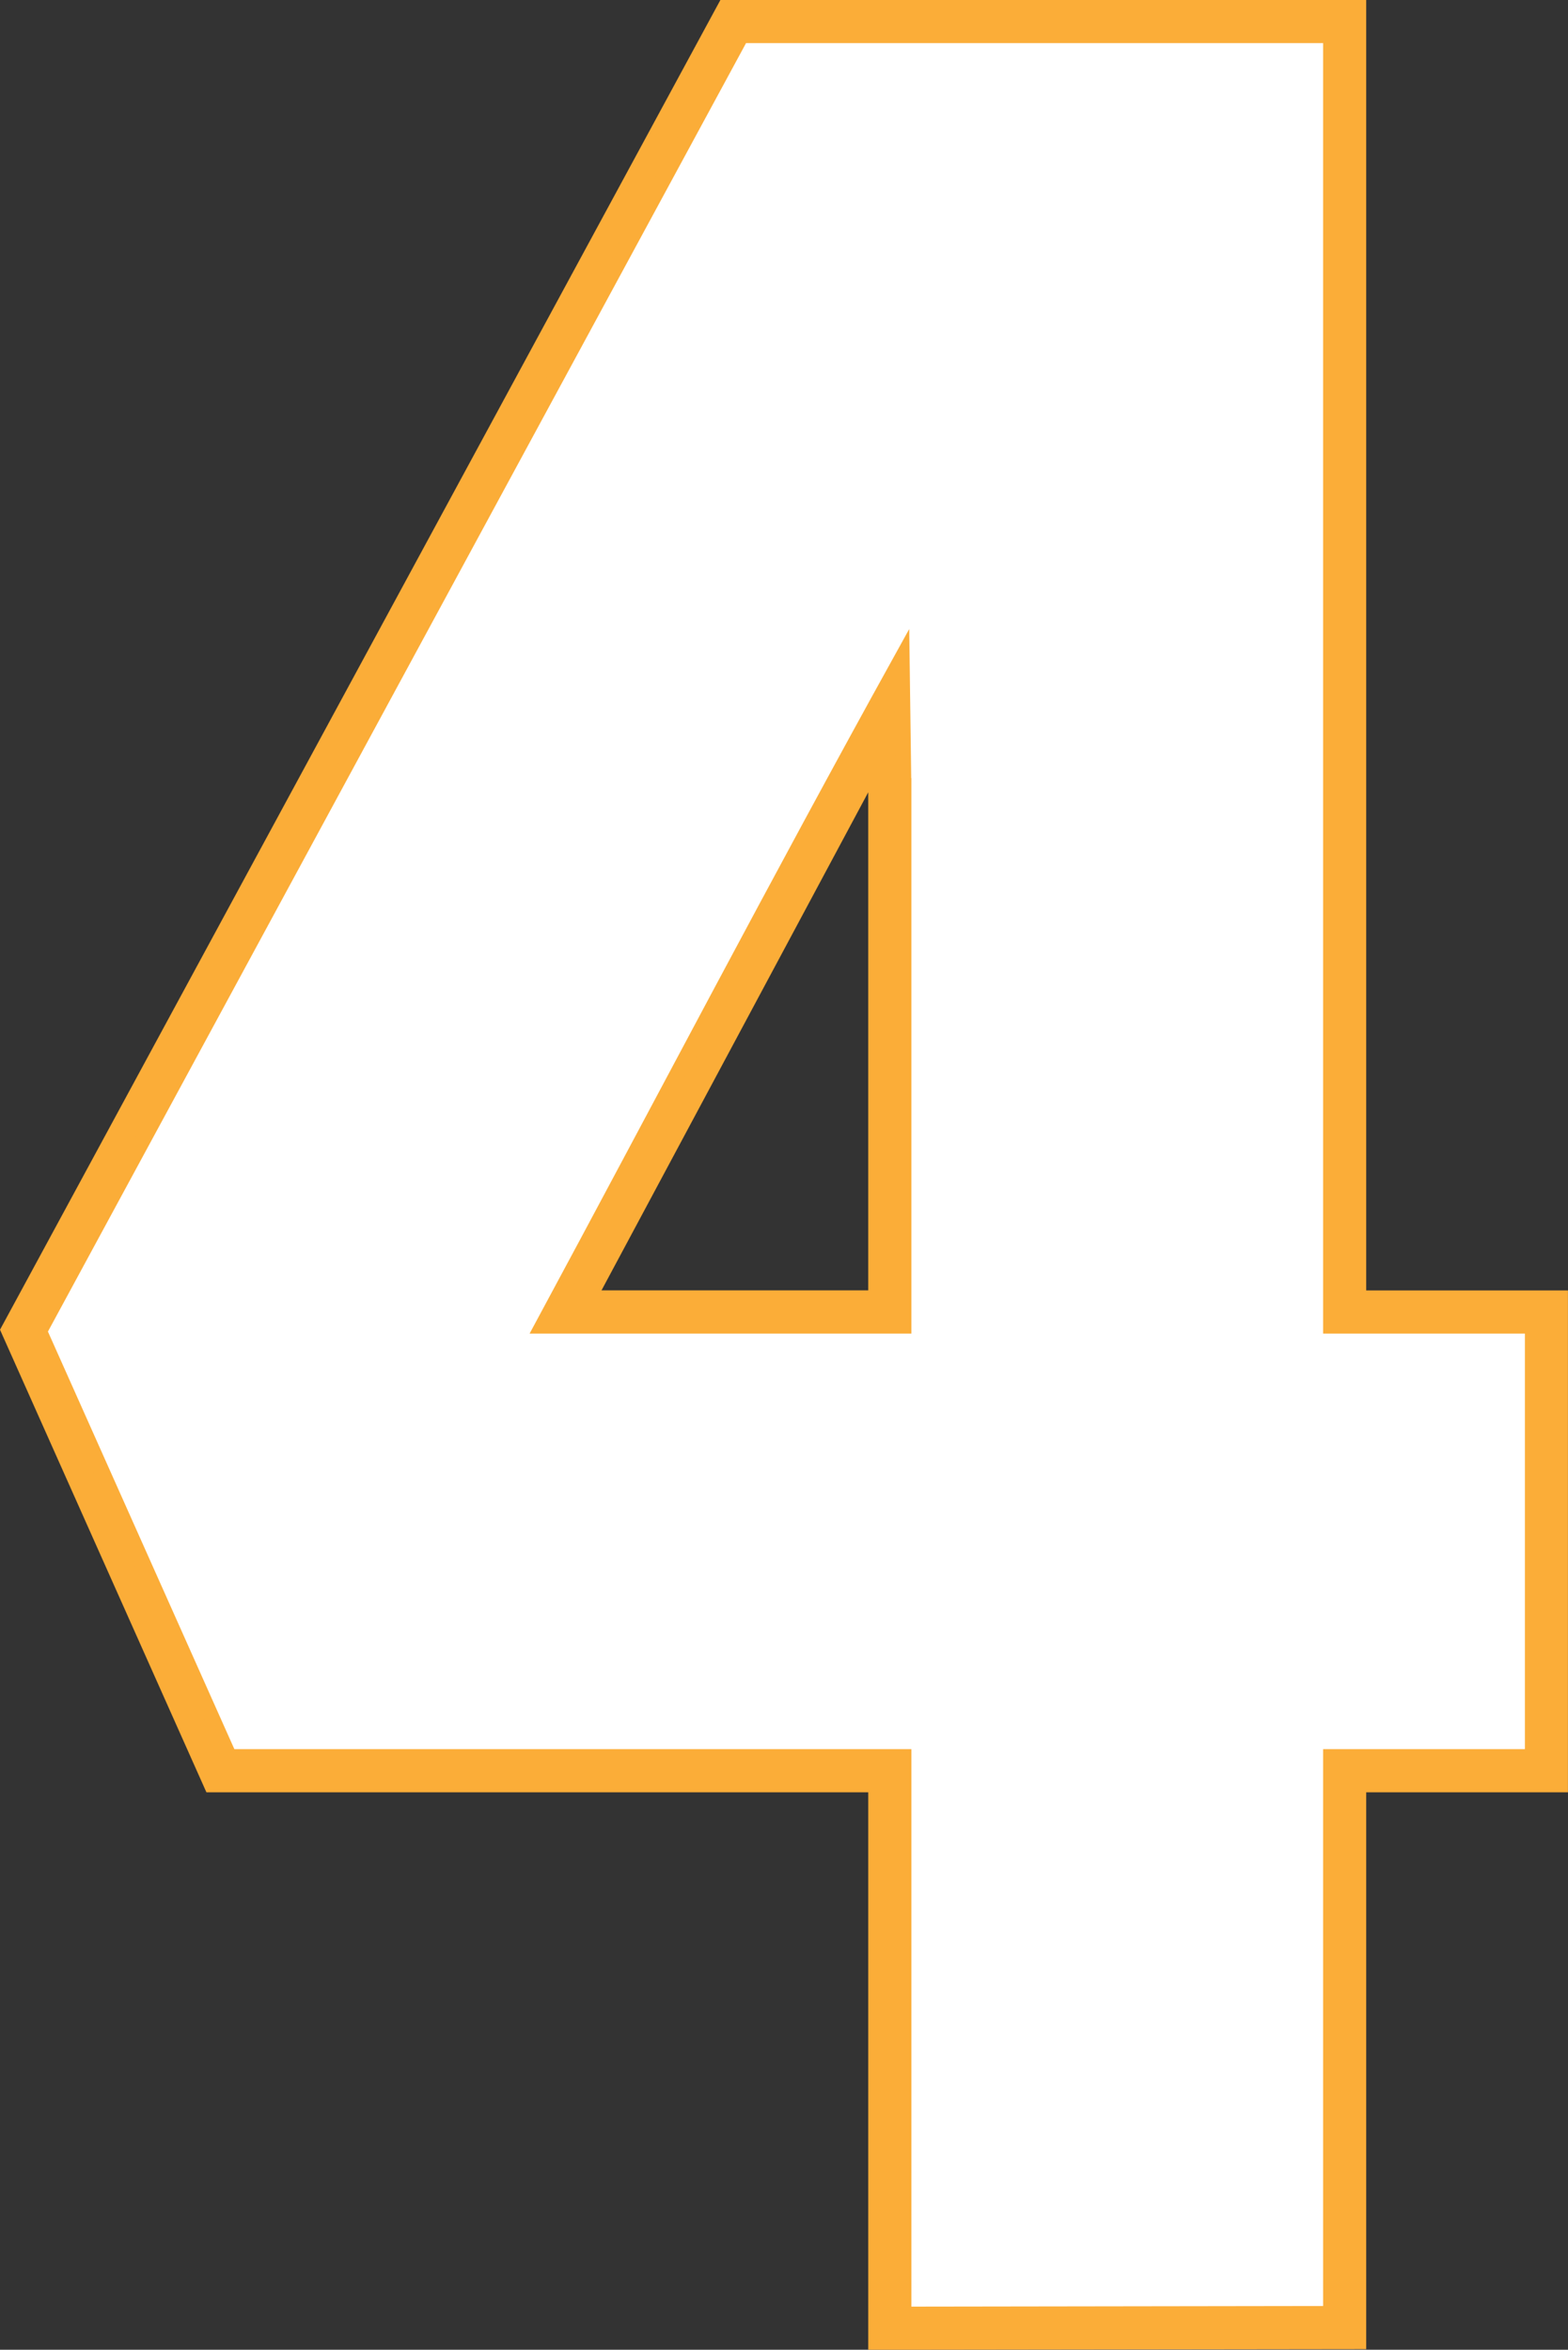 <?xml version="1.0" encoding="UTF-8" standalone="no"?>
<!-- Created with Inkscape (http://www.inkscape.org/) -->

<svg
   width="24.709mm"
   height="37.01mm"
   viewBox="0 0 24.709 37.01"
   version="1.1"
   id="svg1"
   inkscape:version="1.3.2 (091e20e, 2023-11-25)"
   sodipodi:docname="4.svg"
   xml:space="preserve"
   xmlns:inkscape="http://www.inkscape.org/namespaces/inkscape"
   xmlns:sodipodi="http://sodipodi.sourceforge.net/DTD/sodipodi-0.dtd"
   xmlns="http://www.w3.org/2000/svg"
   xmlns:svg="http://www.w3.org/2000/svg"><rect x="0" y="0" width="24.709" height="37.01" fill="#333333" stroke="none"/><sodipodi:namedview
     id="namedview1"
     pagecolor="#ffffff"
     bordercolor="#000000"
     borderopacity="0.25"
     inkscape:showpageshadow="2"
     inkscape:pageopacity="0.0"
     inkscape:pagecheckerboard="0"
     inkscape:deskcolor="#d1d1d1"
     inkscape:document-units="mm"
     inkscape:zoom="2.8284271"
     inkscape:cx="120.56171"
     inkscape:cy="80.610174"
     inkscape:window-width="2304"
     inkscape:window-height="1387"
     inkscape:window-x="2302"
     inkscape:window-y="25"
     inkscape:window-maximized="0"
     inkscape:current-layer="layer5" /><defs
     id="defs1" /><g
     inkscape:groupmode="layer"
     id="layer5"
     inkscape:label="4"
     style="display:inline"
     transform="translate(-80.488,-123.997)"><g
       id="g1"><path
         id="path7"
         style="fill:#fbad38;fill-opacity:1;stroke:#fbad38;stroke-width:0.05;stroke-opacity:1"
         d="m 91.855,124.022 -11.339,20.92 3.241,7.26 h 10.438 v 8.781 l 7.797,-0.01 v -8.771 h 3.179 v -7.855 h -3.179 V 124.022 Z m 2.34,12.354 v 7.97 H 89.925 Z"
         inkscape:label="Outline" /><path
         id="path28"
         style="fill:#ffffff;stroke:#fbad38;stroke-width:0.25;stroke-dasharray:none;stroke-opacity:1"
         d="m 81.104,144.965 c 0.999,2.236 1.997,4.471 2.996,6.707 3.542,0 7.083,0 10.625,0 0,2.927 0,5.854 0,8.781 2.246,-0.003 4.492,-0.007 6.738,-0.01 0,-2.924 0,-5.848 0,-8.771 1.06,-1e-5 2.12,-1e-5 3.18,0 0,-2.265 0,-4.53 0,-6.795 -1.06,0 -2.12,0 -3.18,0 0,-6.775 0,-13.551 0,-20.326 -3.098,0 -6.195,0 -9.293,0 -3.689,6.805 -7.378,13.609 -11.066,20.414 z m 13.621,-8.588 c 0,2.833 0,5.667 0,8.5 -1.894,0 -3.788,0 -5.682,0 1.886,-3.499 3.728,-7.022 5.654,-10.5 0.009,0.667 0.018,1.333 0.027,2 z"
         inkscape:label="Fill" /></g></g></svg>

